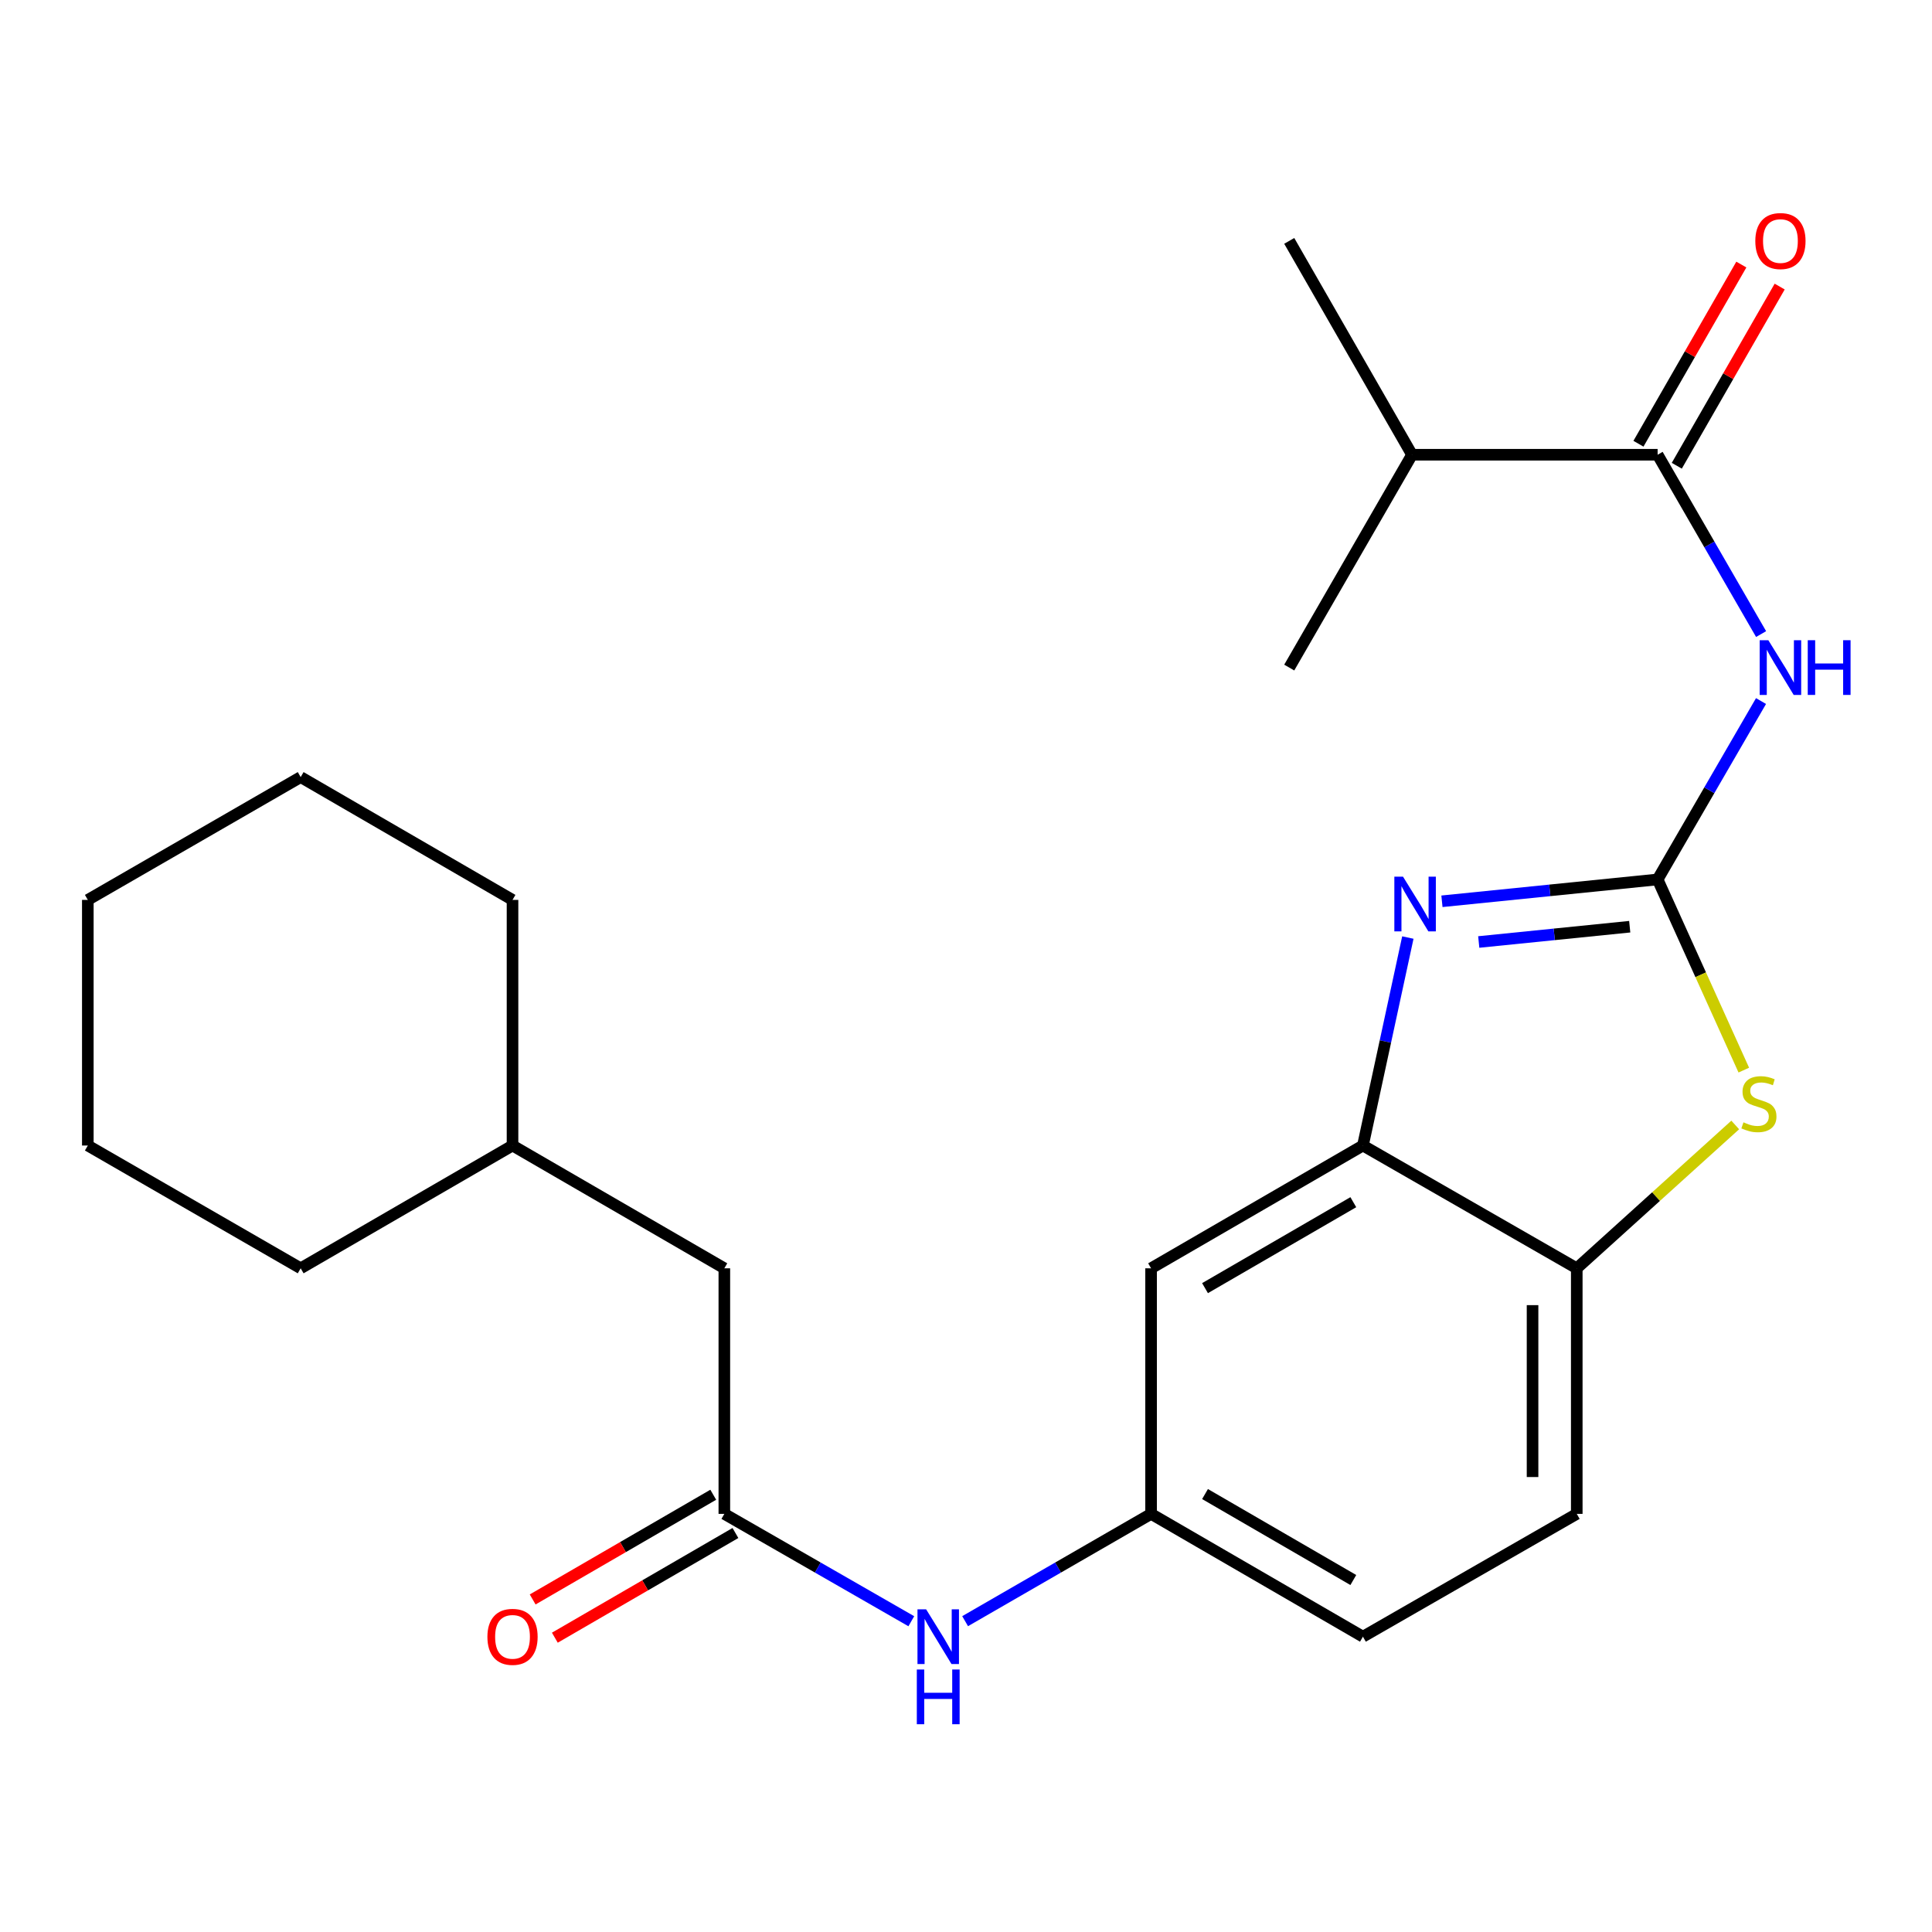 <?xml version='1.0' encoding='iso-8859-1'?>
<svg version='1.1' baseProfile='full'
              xmlns='http://www.w3.org/2000/svg'
                      xmlns:rdkit='http://www.rdkit.org/xml'
                      xmlns:xlink='http://www.w3.org/1999/xlink'
                  xml:space='preserve'
width='1000px' height='1000px' viewBox='0 0 1000 1000'>
<!-- END OF HEADER -->
<rect style='opacity:1.0;fill:#FFFFFF;stroke:none' width='1000' height='1000' x='0' y='0'> </rect>
<path class='bond-0' d='M 857.981,455.198 L 802.163,460.851' style='fill:none;fill-rule:evenodd;stroke:#000000;stroke-width:6px;stroke-linecap:butt;stroke-linejoin:miter;stroke-opacity:1' />
<path class='bond-0' d='M 802.163,460.851 L 746.345,466.504' style='fill:none;fill-rule:evenodd;stroke:#0000FF;stroke-width:6px;stroke-linecap:butt;stroke-linejoin:miter;stroke-opacity:1' />
<path class='bond-0' d='M 843.541,479.661 L 804.469,483.619' style='fill:none;fill-rule:evenodd;stroke:#000000;stroke-width:6px;stroke-linecap:butt;stroke-linejoin:miter;stroke-opacity:1' />
<path class='bond-0' d='M 804.469,483.619 L 765.396,487.576' style='fill:none;fill-rule:evenodd;stroke:#0000FF;stroke-width:6px;stroke-linecap:butt;stroke-linejoin:miter;stroke-opacity:1' />
<path class='bond-1' d='M 857.981,455.198 L 884.742,409.031' style='fill:none;fill-rule:evenodd;stroke:#000000;stroke-width:6px;stroke-linecap:butt;stroke-linejoin:miter;stroke-opacity:1' />
<path class='bond-1' d='M 884.742,409.031 L 911.502,362.863' style='fill:none;fill-rule:evenodd;stroke:#0000FF;stroke-width:6px;stroke-linecap:butt;stroke-linejoin:miter;stroke-opacity:1' />
<path class='bond-2' d='M 857.981,455.198 L 880.285,504.545' style='fill:none;fill-rule:evenodd;stroke:#000000;stroke-width:6px;stroke-linecap:butt;stroke-linejoin:miter;stroke-opacity:1' />
<path class='bond-2' d='M 880.285,504.545 L 902.59,553.891' style='fill:none;fill-rule:evenodd;stroke:#CCCC00;stroke-width:6px;stroke-linecap:butt;stroke-linejoin:miter;stroke-opacity:1' />
<path class='bond-3' d='M 728.701,485.269 L 717.075,539.095' style='fill:none;fill-rule:evenodd;stroke:#0000FF;stroke-width:6px;stroke-linecap:butt;stroke-linejoin:miter;stroke-opacity:1' />
<path class='bond-3' d='M 717.075,539.095 L 705.448,592.92' style='fill:none;fill-rule:evenodd;stroke:#000000;stroke-width:6px;stroke-linecap:butt;stroke-linejoin:miter;stroke-opacity:1' />
<path class='bond-4' d='M 911.541,328.195 L 884.761,281.784' style='fill:none;fill-rule:evenodd;stroke:#0000FF;stroke-width:6px;stroke-linecap:butt;stroke-linejoin:miter;stroke-opacity:1' />
<path class='bond-4' d='M 884.761,281.784 L 857.981,235.374' style='fill:none;fill-rule:evenodd;stroke:#000000;stroke-width:6px;stroke-linecap:butt;stroke-linejoin:miter;stroke-opacity:1' />
<path class='bond-5' d='M 898.152,582.281 L 857.141,619.378' style='fill:none;fill-rule:evenodd;stroke:#CCCC00;stroke-width:6px;stroke-linecap:butt;stroke-linejoin:miter;stroke-opacity:1' />
<path class='bond-5' d='M 857.141,619.378 L 816.129,656.474' style='fill:none;fill-rule:evenodd;stroke:#000000;stroke-width:6px;stroke-linecap:butt;stroke-linejoin:miter;stroke-opacity:1' />
<path class='bond-7' d='M 705.448,592.92 L 595.797,656.474' style='fill:none;fill-rule:evenodd;stroke:#000000;stroke-width:6px;stroke-linecap:butt;stroke-linejoin:miter;stroke-opacity:1' />
<path class='bond-7' d='M 700.475,622.252 L 623.719,666.739' style='fill:none;fill-rule:evenodd;stroke:#000000;stroke-width:6px;stroke-linecap:butt;stroke-linejoin:miter;stroke-opacity:1' />
<path class='bond-24' d='M 705.448,592.92 L 816.129,656.474' style='fill:none;fill-rule:evenodd;stroke:#000000;stroke-width:6px;stroke-linecap:butt;stroke-linejoin:miter;stroke-opacity:1' />
<path class='bond-10' d='M 867.903,241.072 L 894.532,194.701' style='fill:none;fill-rule:evenodd;stroke:#000000;stroke-width:6px;stroke-linecap:butt;stroke-linejoin:miter;stroke-opacity:1' />
<path class='bond-10' d='M 894.532,194.701 L 921.161,148.329' style='fill:none;fill-rule:evenodd;stroke:#FF0000;stroke-width:6px;stroke-linecap:butt;stroke-linejoin:miter;stroke-opacity:1' />
<path class='bond-10' d='M 848.059,229.676 L 874.687,183.305' style='fill:none;fill-rule:evenodd;stroke:#000000;stroke-width:6px;stroke-linecap:butt;stroke-linejoin:miter;stroke-opacity:1' />
<path class='bond-10' d='M 874.687,183.305 L 901.316,136.934' style='fill:none;fill-rule:evenodd;stroke:#FF0000;stroke-width:6px;stroke-linecap:butt;stroke-linejoin:miter;stroke-opacity:1' />
<path class='bond-13' d='M 857.981,235.374 L 730.862,235.374' style='fill:none;fill-rule:evenodd;stroke:#000000;stroke-width:6px;stroke-linecap:butt;stroke-linejoin:miter;stroke-opacity:1' />
<path class='bond-12' d='M 816.129,656.474 L 816.129,783.58' style='fill:none;fill-rule:evenodd;stroke:#000000;stroke-width:6px;stroke-linecap:butt;stroke-linejoin:miter;stroke-opacity:1' />
<path class='bond-12' d='M 793.245,675.54 L 793.245,764.514' style='fill:none;fill-rule:evenodd;stroke:#000000;stroke-width:6px;stroke-linecap:butt;stroke-linejoin:miter;stroke-opacity:1' />
<path class='bond-6' d='M 374.917,783.58 L 423.305,811.364' style='fill:none;fill-rule:evenodd;stroke:#000000;stroke-width:6px;stroke-linecap:butt;stroke-linejoin:miter;stroke-opacity:1' />
<path class='bond-6' d='M 423.305,811.364 L 471.692,839.147' style='fill:none;fill-rule:evenodd;stroke:#0000FF;stroke-width:6px;stroke-linecap:butt;stroke-linejoin:miter;stroke-opacity:1' />
<path class='bond-11' d='M 369.178,773.682 L 322.443,800.778' style='fill:none;fill-rule:evenodd;stroke:#000000;stroke-width:6px;stroke-linecap:butt;stroke-linejoin:miter;stroke-opacity:1' />
<path class='bond-11' d='M 322.443,800.778 L 275.708,827.874' style='fill:none;fill-rule:evenodd;stroke:#FF0000;stroke-width:6px;stroke-linecap:butt;stroke-linejoin:miter;stroke-opacity:1' />
<path class='bond-11' d='M 380.656,793.479 L 333.921,820.575' style='fill:none;fill-rule:evenodd;stroke:#000000;stroke-width:6px;stroke-linecap:butt;stroke-linejoin:miter;stroke-opacity:1' />
<path class='bond-11' d='M 333.921,820.575 L 287.186,847.671' style='fill:none;fill-rule:evenodd;stroke:#FF0000;stroke-width:6px;stroke-linecap:butt;stroke-linejoin:miter;stroke-opacity:1' />
<path class='bond-14' d='M 374.917,783.58 L 374.917,656.474' style='fill:none;fill-rule:evenodd;stroke:#000000;stroke-width:6px;stroke-linecap:butt;stroke-linejoin:miter;stroke-opacity:1' />
<path class='bond-9' d='M 595.797,656.474 L 595.797,783.58' style='fill:none;fill-rule:evenodd;stroke:#000000;stroke-width:6px;stroke-linecap:butt;stroke-linejoin:miter;stroke-opacity:1' />
<path class='bond-8' d='M 499.544,839.115 L 547.67,811.348' style='fill:none;fill-rule:evenodd;stroke:#0000FF;stroke-width:6px;stroke-linecap:butt;stroke-linejoin:miter;stroke-opacity:1' />
<path class='bond-8' d='M 547.67,811.348 L 595.797,783.58' style='fill:none;fill-rule:evenodd;stroke:#000000;stroke-width:6px;stroke-linecap:butt;stroke-linejoin:miter;stroke-opacity:1' />
<path class='bond-25' d='M 595.797,783.58 L 705.448,847.146' style='fill:none;fill-rule:evenodd;stroke:#000000;stroke-width:6px;stroke-linecap:butt;stroke-linejoin:miter;stroke-opacity:1' />
<path class='bond-25' d='M 623.721,773.318 L 700.477,817.814' style='fill:none;fill-rule:evenodd;stroke:#000000;stroke-width:6px;stroke-linecap:butt;stroke-linejoin:miter;stroke-opacity:1' />
<path class='bond-15' d='M 816.129,783.58 L 705.448,847.146' style='fill:none;fill-rule:evenodd;stroke:#000000;stroke-width:6px;stroke-linecap:butt;stroke-linejoin:miter;stroke-opacity:1' />
<path class='bond-17' d='M 730.862,235.374 L 667.308,345.534' style='fill:none;fill-rule:evenodd;stroke:#000000;stroke-width:6px;stroke-linecap:butt;stroke-linejoin:miter;stroke-opacity:1' />
<path class='bond-18' d='M 730.862,235.374 L 667.308,124.68' style='fill:none;fill-rule:evenodd;stroke:#000000;stroke-width:6px;stroke-linecap:butt;stroke-linejoin:miter;stroke-opacity:1' />
<path class='bond-16' d='M 374.917,656.474 L 265.279,592.92' style='fill:none;fill-rule:evenodd;stroke:#000000;stroke-width:6px;stroke-linecap:butt;stroke-linejoin:miter;stroke-opacity:1' />
<path class='bond-19' d='M 265.279,592.92 L 155.627,656.474' style='fill:none;fill-rule:evenodd;stroke:#000000;stroke-width:6px;stroke-linecap:butt;stroke-linejoin:miter;stroke-opacity:1' />
<path class='bond-20' d='M 265.279,592.92 L 265.279,465.788' style='fill:none;fill-rule:evenodd;stroke:#000000;stroke-width:6px;stroke-linecap:butt;stroke-linejoin:miter;stroke-opacity:1' />
<path class='bond-21' d='M 155.627,656.474 L 45.455,592.92' style='fill:none;fill-rule:evenodd;stroke:#000000;stroke-width:6px;stroke-linecap:butt;stroke-linejoin:miter;stroke-opacity:1' />
<path class='bond-22' d='M 265.279,465.788 L 155.627,402.222' style='fill:none;fill-rule:evenodd;stroke:#000000;stroke-width:6px;stroke-linecap:butt;stroke-linejoin:miter;stroke-opacity:1' />
<path class='bond-26' d='M 45.455,592.92 L 45.455,465.788' style='fill:none;fill-rule:evenodd;stroke:#000000;stroke-width:6px;stroke-linecap:butt;stroke-linejoin:miter;stroke-opacity:1' />
<path class='bond-23' d='M 155.627,402.222 L 45.455,465.788' style='fill:none;fill-rule:evenodd;stroke:#000000;stroke-width:6px;stroke-linecap:butt;stroke-linejoin:miter;stroke-opacity:1' />
<path  class='atom-1' d='M 726.191 453.751
L 735.471 468.751
Q 736.391 470.231, 737.871 472.911
Q 739.351 475.591, 739.431 475.751
L 739.431 453.751
L 743.191 453.751
L 743.191 482.071
L 739.311 482.071
L 729.351 465.671
Q 728.191 463.751, 726.951 461.551
Q 725.751 459.351, 725.391 458.671
L 725.391 482.071
L 721.711 482.071
L 721.711 453.751
L 726.191 453.751
' fill='#0000FF'/>
<path  class='atom-2' d='M 915.287 331.374
L 924.567 346.374
Q 925.487 347.854, 926.967 350.534
Q 928.447 353.214, 928.527 353.374
L 928.527 331.374
L 932.287 331.374
L 932.287 359.694
L 928.407 359.694
L 918.447 343.294
Q 917.287 341.374, 916.047 339.174
Q 914.847 336.974, 914.487 336.294
L 914.487 359.694
L 910.807 359.694
L 910.807 331.374
L 915.287 331.374
' fill='#0000FF'/>
<path  class='atom-2' d='M 935.687 331.374
L 939.527 331.374
L 939.527 343.414
L 954.007 343.414
L 954.007 331.374
L 957.847 331.374
L 957.847 359.694
L 954.007 359.694
L 954.007 346.614
L 939.527 346.614
L 939.527 359.694
L 935.687 359.694
L 935.687 331.374
' fill='#0000FF'/>
<path  class='atom-3' d='M 902.41 580.914
Q 902.73 581.034, 904.05 581.594
Q 905.37 582.154, 906.81 582.514
Q 908.29 582.834, 909.73 582.834
Q 912.41 582.834, 913.97 581.554
Q 915.53 580.234, 915.53 577.954
Q 915.53 576.394, 914.73 575.434
Q 913.97 574.474, 912.77 573.954
Q 911.57 573.434, 909.57 572.834
Q 907.05 572.074, 905.53 571.354
Q 904.05 570.634, 902.97 569.114
Q 901.93 567.594, 901.93 565.034
Q 901.93 561.474, 904.33 559.274
Q 906.77 557.074, 911.57 557.074
Q 914.85 557.074, 918.57 558.634
L 917.65 561.714
Q 914.25 560.314, 911.69 560.314
Q 908.93 560.314, 907.41 561.474
Q 905.89 562.594, 905.93 564.554
Q 905.93 566.074, 906.69 566.994
Q 907.49 567.914, 908.61 568.434
Q 909.77 568.954, 911.69 569.554
Q 914.25 570.354, 915.77 571.154
Q 917.29 571.954, 918.37 573.594
Q 919.49 575.194, 919.49 577.954
Q 919.49 581.874, 916.85 583.994
Q 914.25 586.074, 909.89 586.074
Q 907.37 586.074, 905.45 585.514
Q 903.57 584.994, 901.33 584.074
L 902.41 580.914
' fill='#CCCC00'/>
<path  class='atom-9' d='M 479.364 832.986
L 488.644 847.986
Q 489.564 849.466, 491.044 852.146
Q 492.524 854.826, 492.604 854.986
L 492.604 832.986
L 496.364 832.986
L 496.364 861.306
L 492.484 861.306
L 482.524 844.906
Q 481.364 842.986, 480.124 840.786
Q 478.924 838.586, 478.564 837.906
L 478.564 861.306
L 474.884 861.306
L 474.884 832.986
L 479.364 832.986
' fill='#0000FF'/>
<path  class='atom-9' d='M 474.544 864.138
L 478.384 864.138
L 478.384 876.178
L 492.864 876.178
L 492.864 864.138
L 496.704 864.138
L 496.704 892.458
L 492.864 892.458
L 492.864 879.378
L 478.384 879.378
L 478.384 892.458
L 474.544 892.458
L 474.544 864.138
' fill='#0000FF'/>
<path  class='atom-11' d='M 908.547 124.76
Q 908.547 117.96, 911.907 114.16
Q 915.267 110.36, 921.547 110.36
Q 927.827 110.36, 931.187 114.16
Q 934.547 117.96, 934.547 124.76
Q 934.547 131.64, 931.147 135.56
Q 927.747 139.44, 921.547 139.44
Q 915.307 139.44, 911.907 135.56
Q 908.547 131.68, 908.547 124.76
M 921.547 136.24
Q 925.867 136.24, 928.187 133.36
Q 930.547 130.44, 930.547 124.76
Q 930.547 119.2, 928.187 116.4
Q 925.867 113.56, 921.547 113.56
Q 917.227 113.56, 914.867 116.36
Q 912.547 119.16, 912.547 124.76
Q 912.547 130.48, 914.867 133.36
Q 917.227 136.24, 921.547 136.24
' fill='#FF0000'/>
<path  class='atom-12' d='M 252.279 847.226
Q 252.279 840.426, 255.639 836.626
Q 258.999 832.826, 265.279 832.826
Q 271.559 832.826, 274.919 836.626
Q 278.279 840.426, 278.279 847.226
Q 278.279 854.106, 274.879 858.026
Q 271.479 861.906, 265.279 861.906
Q 259.039 861.906, 255.639 858.026
Q 252.279 854.146, 252.279 847.226
M 265.279 858.706
Q 269.599 858.706, 271.919 855.826
Q 274.279 852.906, 274.279 847.226
Q 274.279 841.666, 271.919 838.866
Q 269.599 836.026, 265.279 836.026
Q 260.959 836.026, 258.599 838.826
Q 256.279 841.626, 256.279 847.226
Q 256.279 852.946, 258.599 855.826
Q 260.959 858.706, 265.279 858.706
' fill='#FF0000'/>
</svg>
